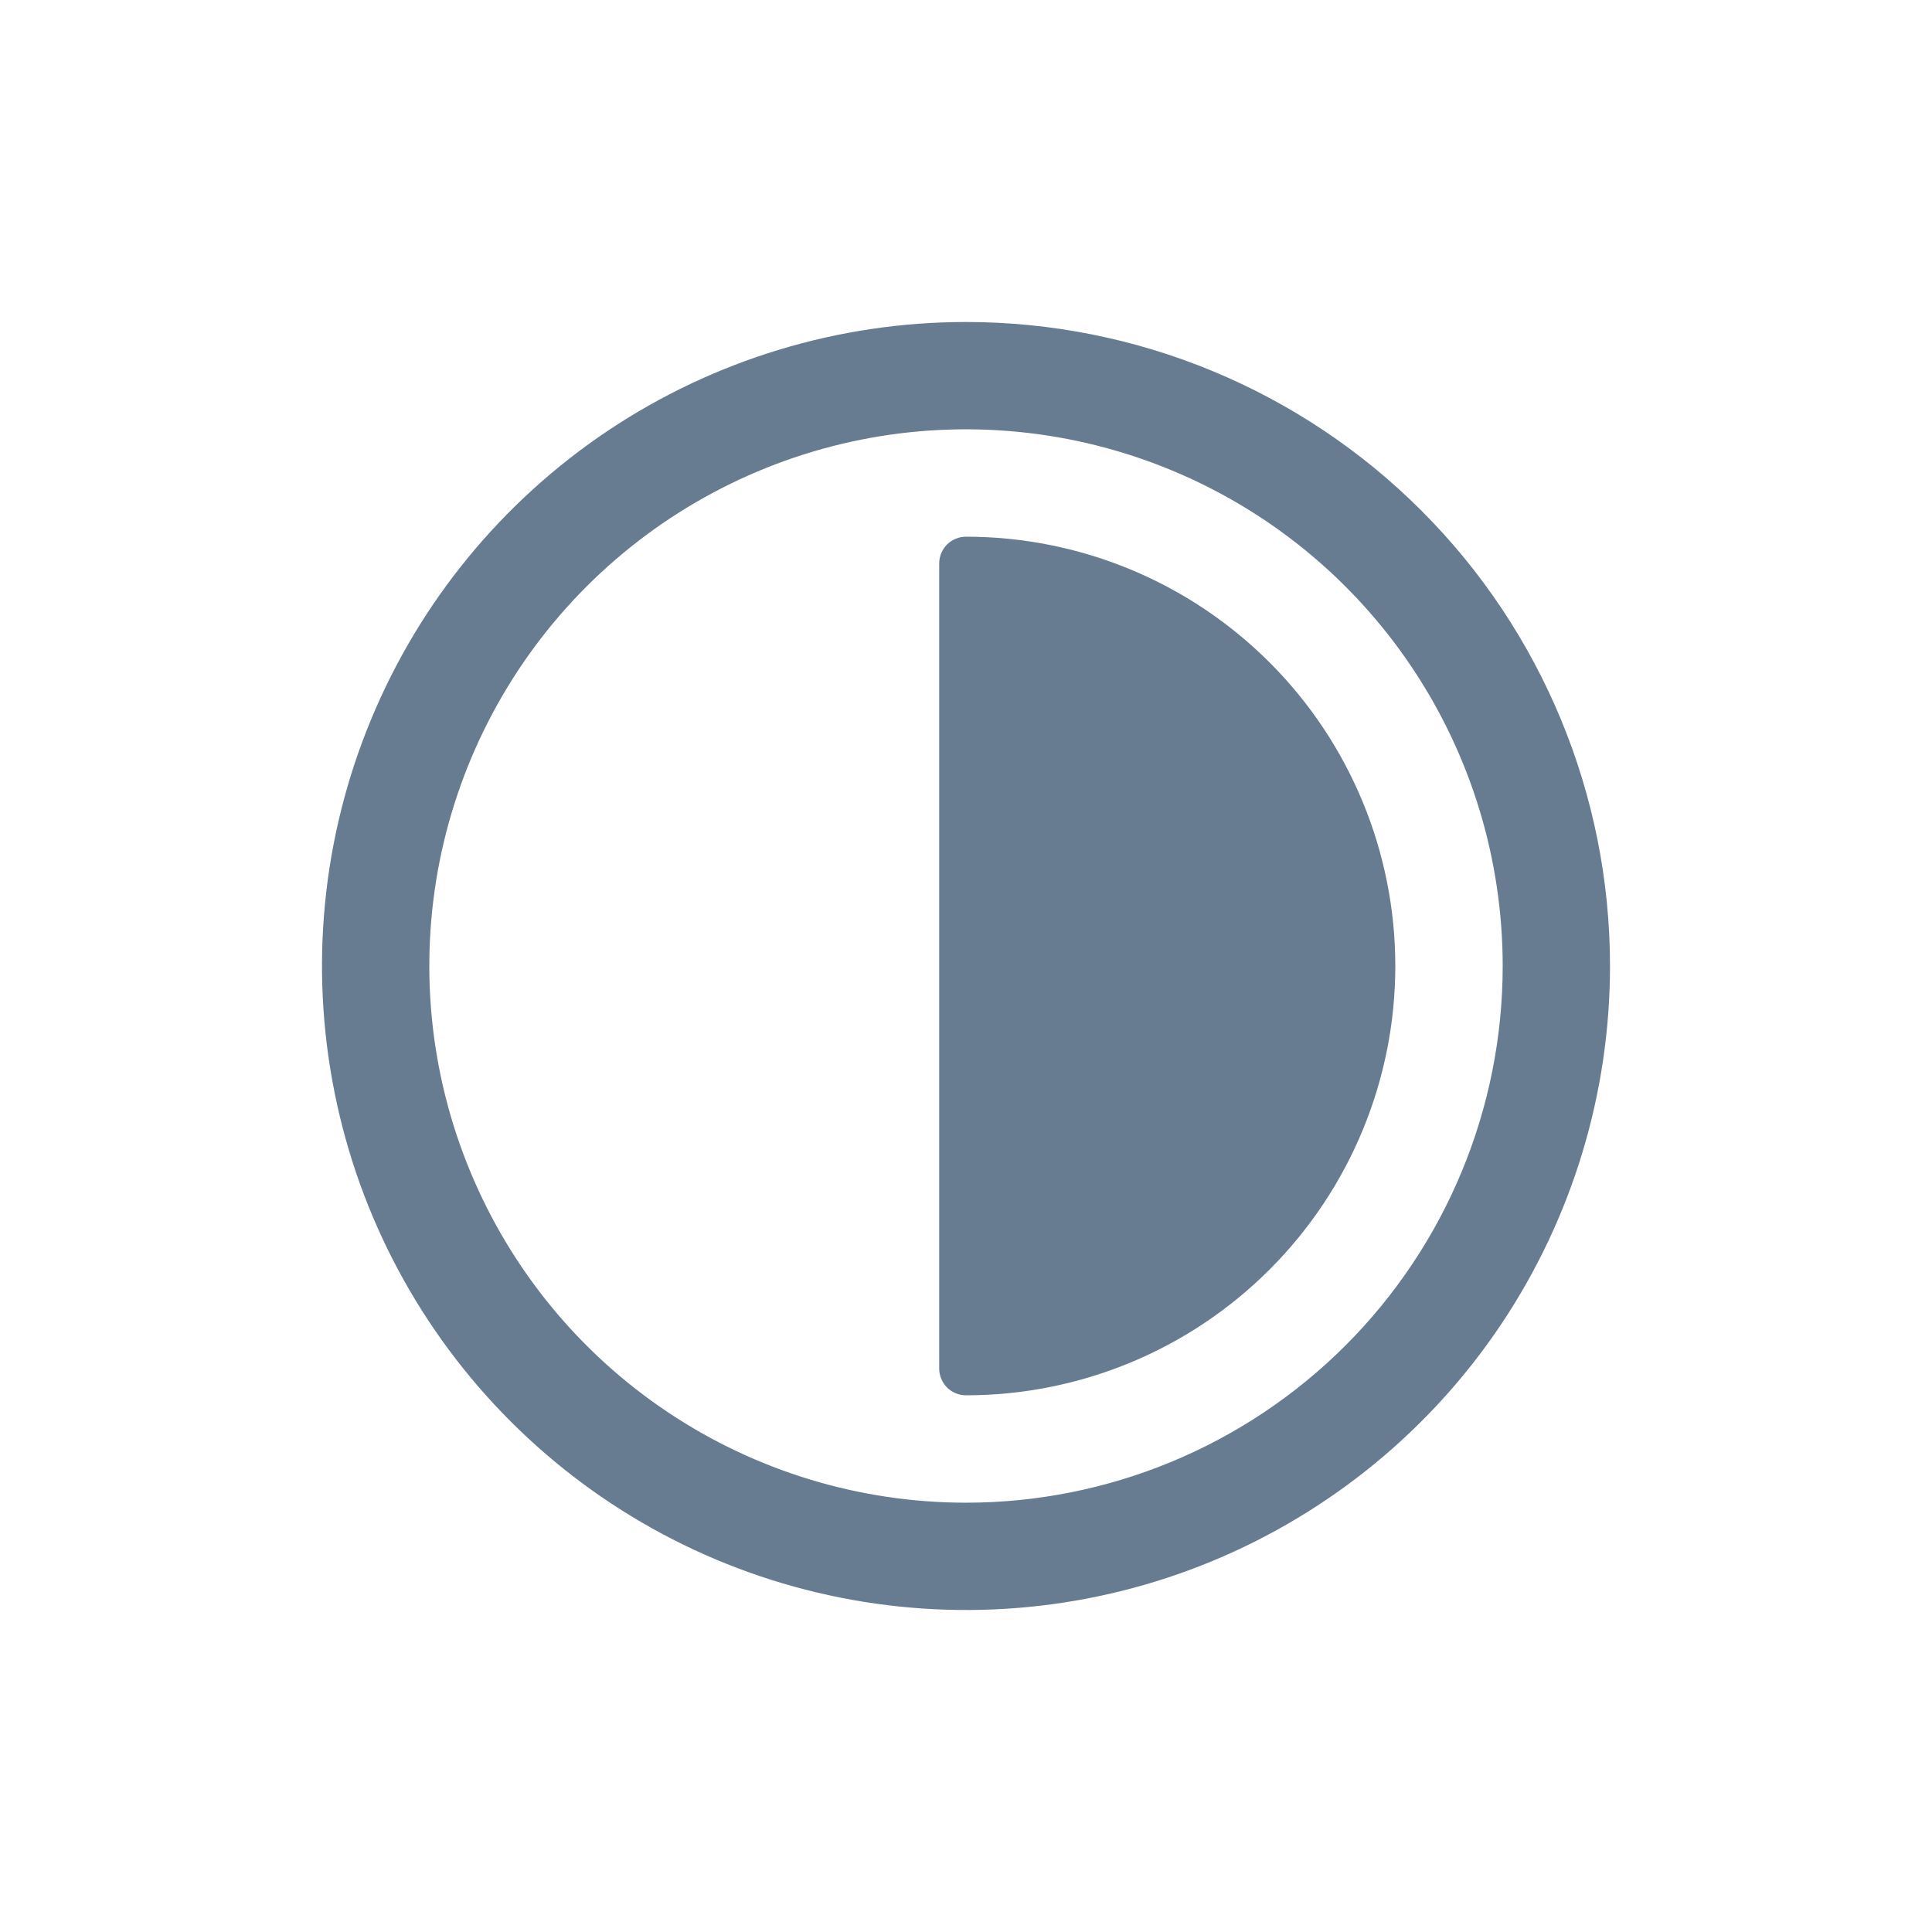 <svg width="24" height="24" viewBox="0 0 24 24" fill="none" xmlns="http://www.w3.org/2000/svg">
<g clip-path="url(#clip0_0_1)">
<path d="M12 4C10.418 4 8.871 4.469 7.555 5.348C6.24 6.227 5.214 7.477 4.609 8.939C4.003 10.4 3.845 12.009 4.154 13.561C4.462 15.113 5.224 16.538 6.343 17.657C7.462 18.776 8.887 19.538 10.439 19.846C11.991 20.155 13.6 19.997 15.062 19.391C16.523 18.785 17.773 17.76 18.652 16.445C19.531 15.129 20 13.582 20 12C20 9.878 19.157 7.843 17.657 6.343C16.157 4.843 14.122 4 12 4ZM12 18.667C10.681 18.667 9.393 18.276 8.296 17.543C7.2 16.811 6.345 15.769 5.841 14.551C5.336 13.333 5.204 11.993 5.461 10.699C5.719 9.406 6.354 8.218 7.286 7.286C8.218 6.354 9.406 5.719 10.699 5.461C11.993 5.204 13.333 5.336 14.551 5.841C15.769 6.345 16.811 7.2 17.543 8.296C18.276 9.393 18.667 10.681 18.667 12C18.667 13.768 17.964 15.464 16.714 16.714C15.464 17.964 13.768 18.667 12 18.667Z" fill="#677C91"/>
<path d="M12 6.667C11.912 6.667 11.827 6.702 11.764 6.764C11.702 6.827 11.667 6.912 11.667 7V17C11.667 17.088 11.702 17.173 11.764 17.236C11.827 17.298 11.912 17.333 12 17.333C13.415 17.333 14.771 16.771 15.771 15.771C16.771 14.771 17.333 13.415 17.333 12C17.333 10.585 16.771 9.229 15.771 8.229C14.771 7.229 13.415 6.667 12 6.667Z" fill="#677C91"/>
</g>
<defs>
<clipPath id="clip0_0_1">
<rect width="16" height="16" fill="white" transform="translate(4 4)"/>
</clipPath>
</defs>
</svg>
